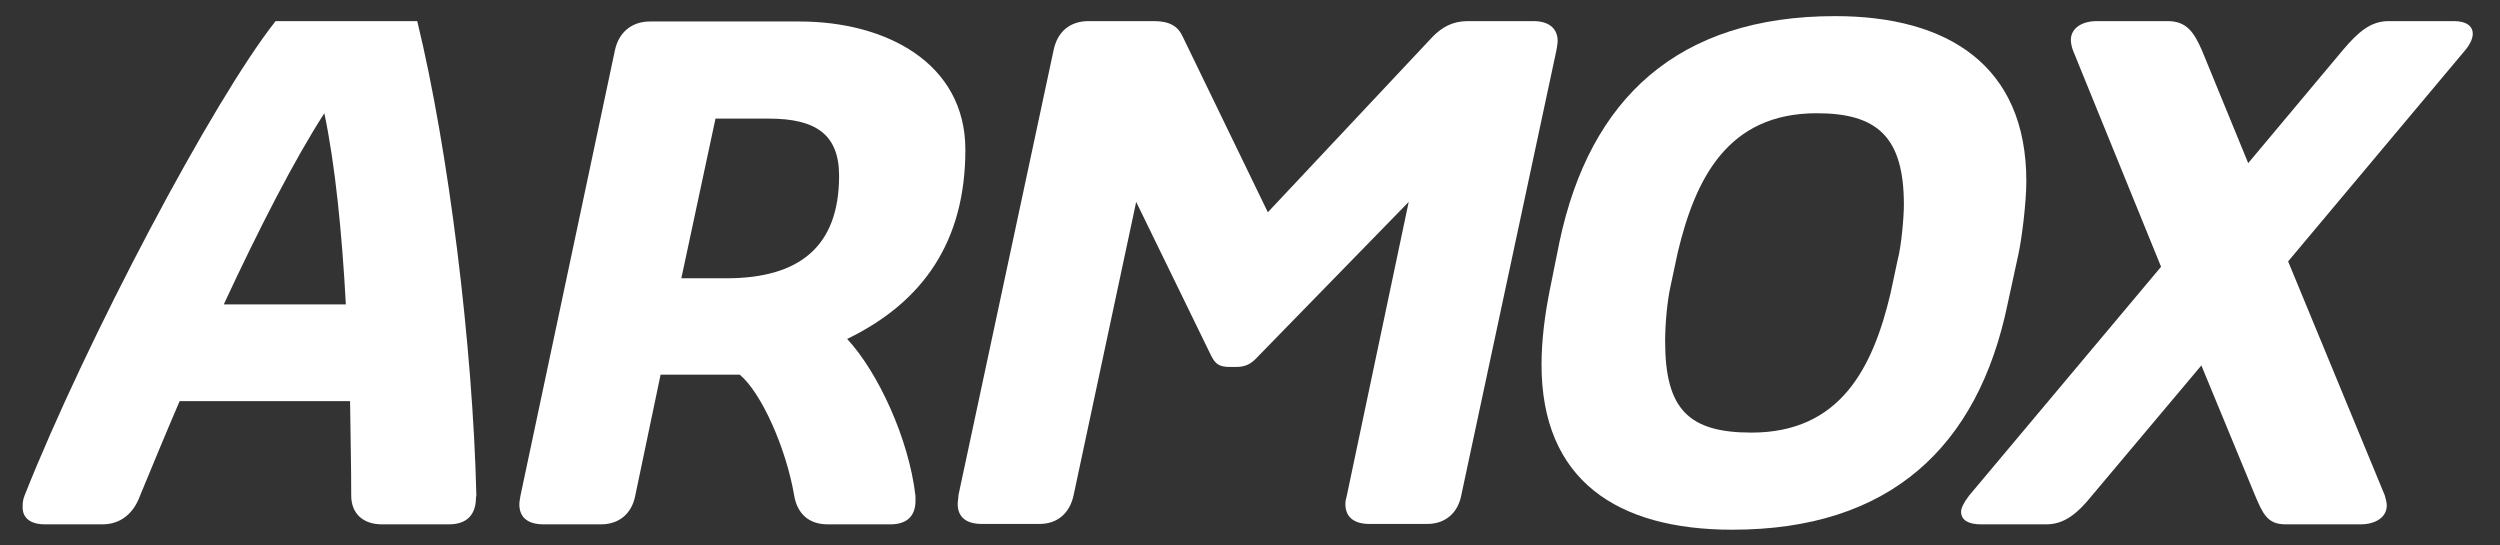 <?xml version="1.0" encoding="utf-8"?>
<!-- Generator: Adobe Illustrator 26.0.3, SVG Export Plug-In . SVG Version: 6.00 Build 0)  -->
<svg version="1.1" id="svg2" xmlns="http://www.w3.org/2000/svg" xmlns:xlink="http://www.w3.org/1999/xlink" x="0px" y="0px"
	 viewBox="0 0 651.3 142.1" style="enable-background:new 0 0 651.3 142.1;" xml:space="preserve">
<rect x="0" y="0" width="651.3" height="142.1" fill="#333333" stroke="none"/>
<style type="text/css">
	.st0{fill:#FFFFFF;}
	.st1{fill:#606060;}
</style>
<g>
	<path id="path44" class="st0" d="M58.3,79.3h31.8c-1-18.7-2.8-36.5-5.6-49.8C76.8,41.4,67.4,59.7,58.3,79.3z M124,129.6
		c0,4.4-2.3,7-7,7H99.5c-4.9,0-8-2.8-8-7.5c0-7.9-0.2-16.3-0.3-24.6H46.8c-3.7,8.6-7.2,17.1-10.3,24.6c-1.7,4.7-5.1,7.5-9.8,7.5h-15
		c-3.7,0-5.8-1.6-5.8-4.4c0-0.9,0-1.9,0.5-3.1C22.5,88.5,55.5,26.1,71.8,5.5h36.9c8.2,33.7,14.5,84.9,15.4,123.6L124,129.6"/>
	<path id="path46" class="st0" d="M186.4,30.9l-8.9,41.6h11.7c19,0,29.4-8.2,29.4-26.7c0-10.8-6.1-14.9-18.3-14.9H186.4z
		 M238.5,130.5c0,3.8-2.1,6.1-6.5,6.1h-16.4c-4.9,0-7.9-2.8-8.7-7.5c-2.1-12.4-8.6-26.9-14.2-31.5h-20.6l-6.6,31.5
		c-0.9,4.7-4.2,7.5-8.9,7.5h-15c-4.2,0-6.3-1.9-6.3-5.2c0-0.7,0.2-1.6,0.3-2.3l24.6-116c1-4.7,4.4-7.5,9.1-7.5h39
		c22.5,0,43.2,10.8,43.2,33.4c0,23.9-11,39.7-30.8,49.3c8,8.6,16.1,26,17.8,40.9L238.5,130.5"/>
	<path id="path48" class="st0" d="M373.3,9.5c2.4-2.4,5.1-4,9.1-4h17.1c4,0,6.3,1.9,6.3,5.2c0,0.7-0.2,1.6-0.3,2.3l-24.8,116
		c-0.9,4.7-4.2,7.5-8.9,7.5h-15c-4.2,0-6.3-1.9-6.3-5.2c0-0.7,0.2-1.6,0.4-2.3l16.1-76.4l-39.2,40.2c-1.9,2.1-3.3,2.8-5.9,2.8h-1.4
		c-2.8,0-3.8-0.7-4.9-2.8l-19.6-40.2l-16.3,76.4c-1,4.7-4.2,7.5-8.9,7.5h-15c-4.2,0-6.3-1.9-6.3-5.2c0-0.7,0.2-1.6,0.2-2.3l24.8-116
		c1-4.7,4.2-7.5,9.1-7.5h17c4.2,0,6.3,1.4,7.5,4l22.2,45.8L373.3,9.5"/>
	<path id="path50" class="st0" d="M494.4,67.6c0.9-3.3,1.6-10.8,1.6-14.3c0-17.7-7-23.8-22.7-23.8c-23.2,0-31.6,17-36.2,36.2
		l-1.9,8.9c-0.9,4-1.4,10.1-1.4,14.3c0,17.7,6.1,23.8,22.5,23.8c23.1,0,31.6-16.8,36.2-36.2L494.4,67.6z M401.6,95
		c0-6.5,0.9-13.1,2.1-19.2l2.6-12.9c7.9-37.2,30.8-58.7,71.8-58.7c29.4,0,49.8,12.9,49.8,43c0,5.6-1.2,15.2-2.1,19.2L523,79.3
		c-7.7,37.1-30.6,58.7-71.7,58.7C421.3,138,401.6,125.1,401.6,95"/>
	<path id="path52" class="st0" d="M596.1,68.1l25.2,61c0.3,1,0.5,1.9,0.5,2.6c0,3.1-3,4.9-6.8,4.9h-19.6c-4.7,0-5.9-2.8-7.9-7.5
		l-14-33.9l-28.5,33.9c-3.8,4.7-7.2,7.5-11.9,7.5H516c-3,0-5.1-1-5.1-3.3c0-0.9,0.7-2.4,2.1-4.2l50-59.6L540,13
		c-0.3-0.9-0.5-1.8-0.5-2.6c0-3,2.8-4.9,6.8-4.9h18.4c4.9,0,6.8,2.8,8.9,7.5l12.1,29.5L610.4,13c4-4.7,7.2-7.5,11.9-7.5h17
		c3.1,0,4.9,1.2,4.9,3.3c0,0.9-0.4,2.4-1.9,4.2L596.1,68.1"/>
</g>
</svg>
